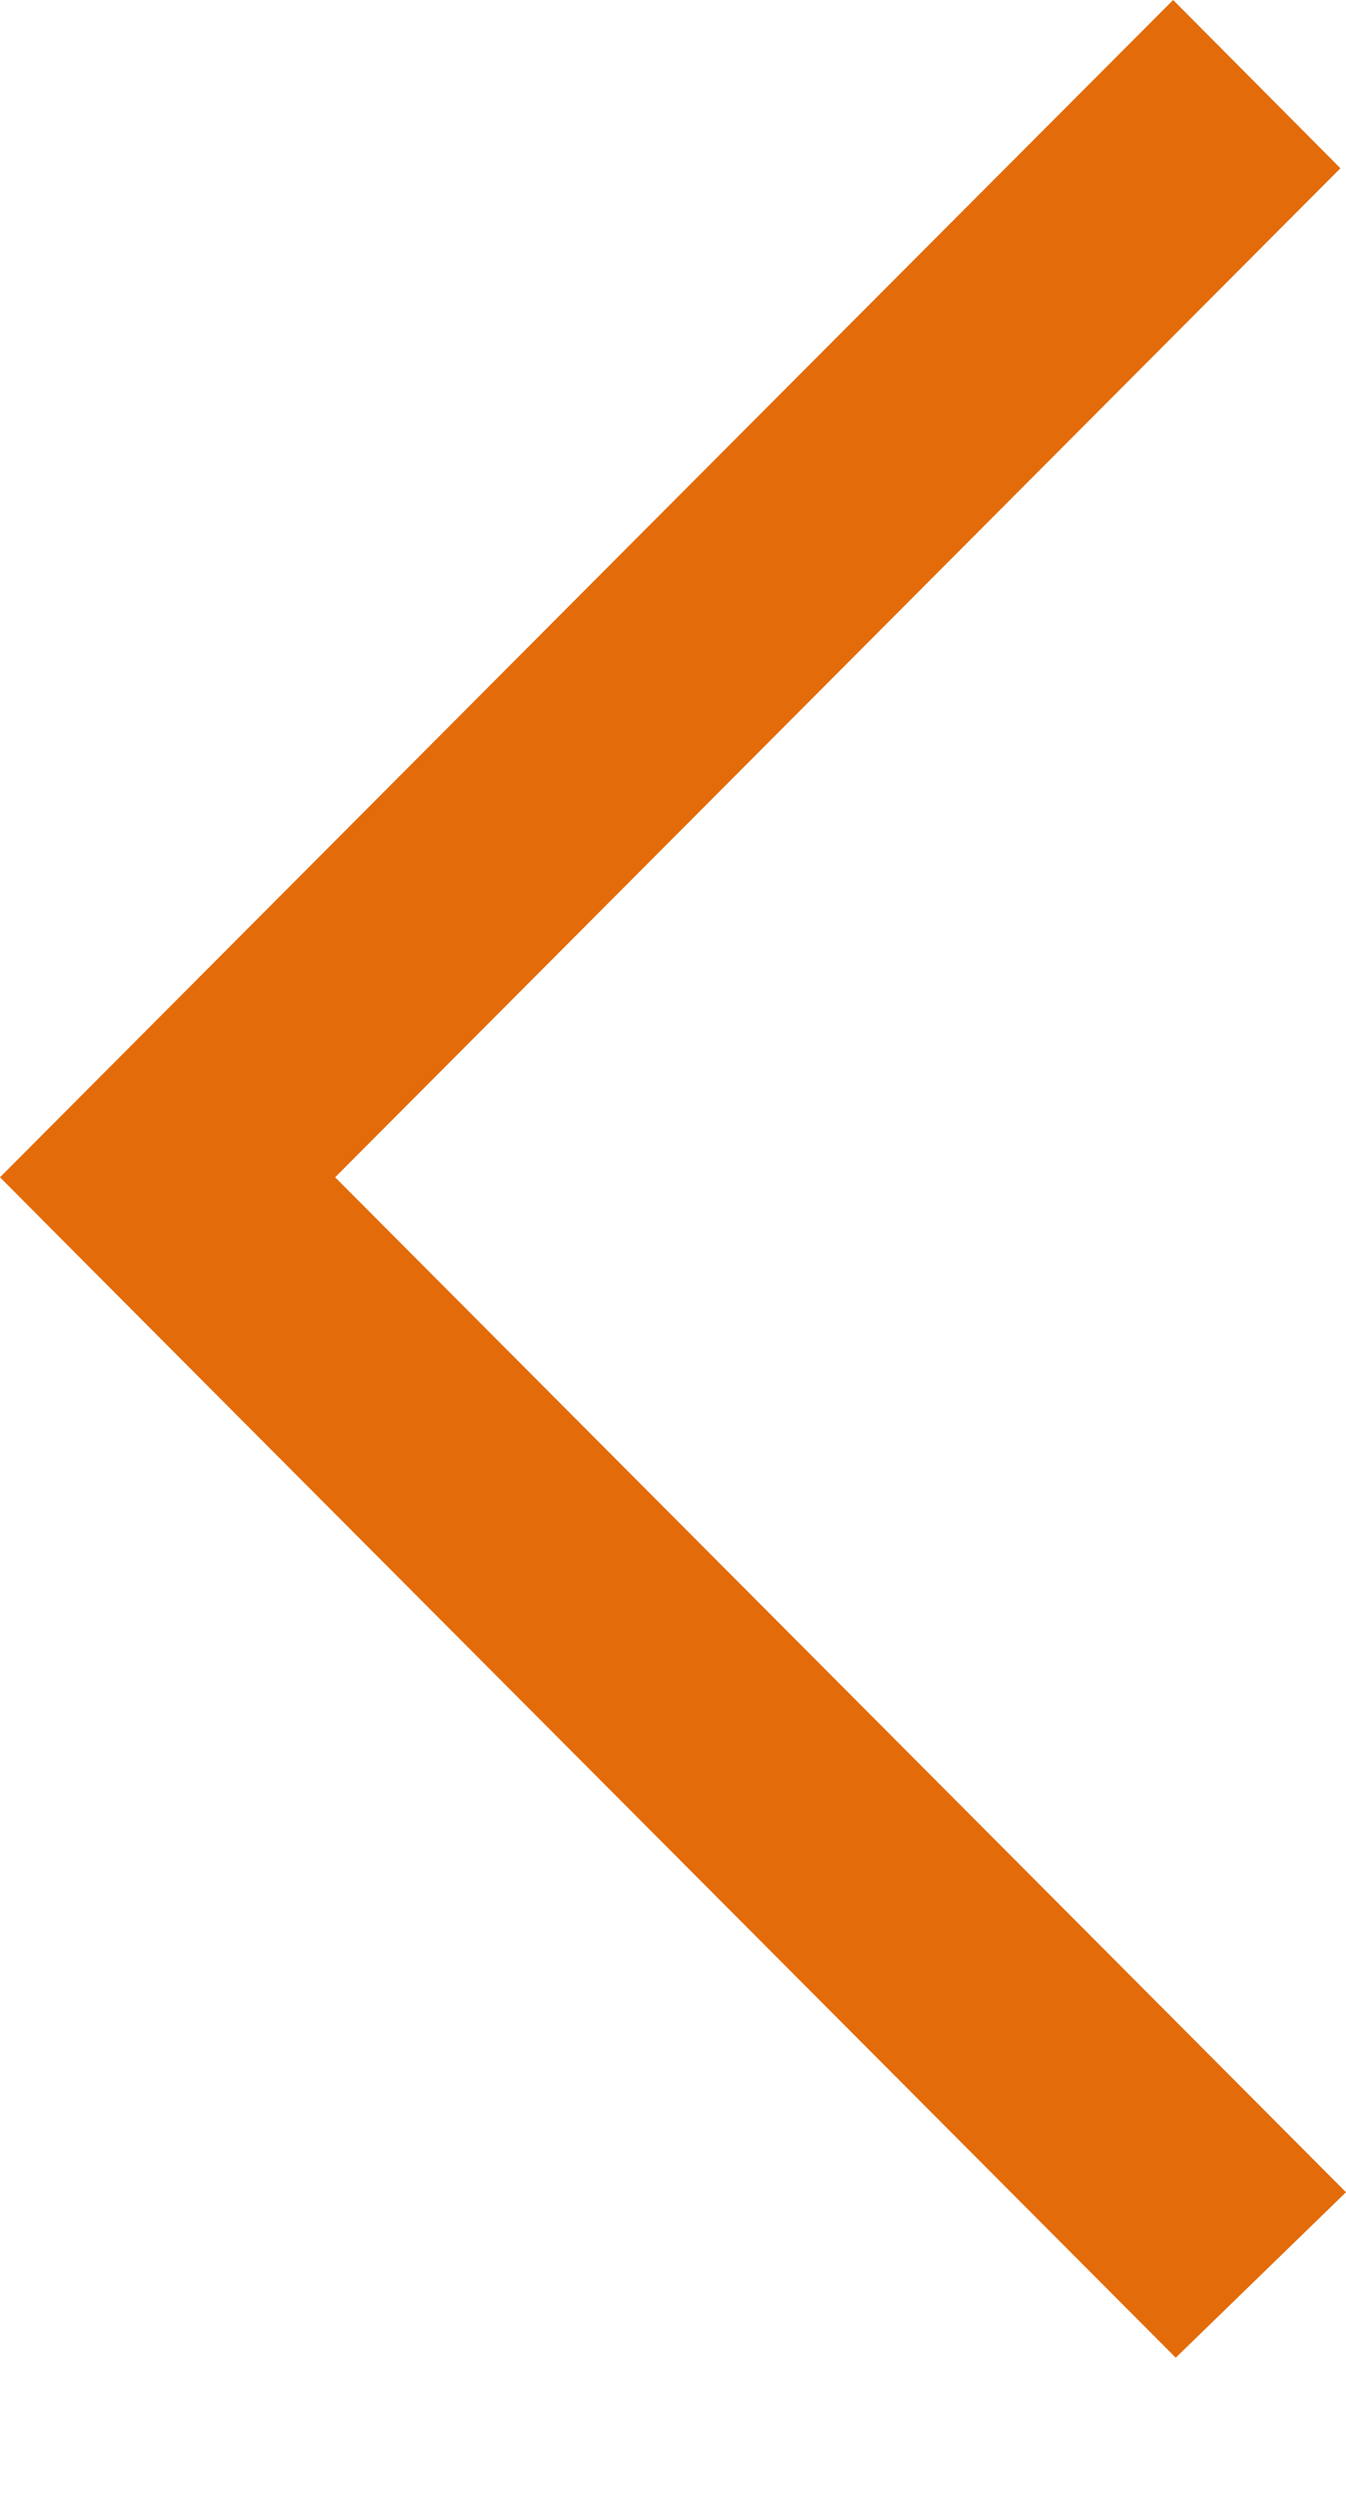 <svg width="7" height="13" xmlns="http://www.w3.org/2000/svg"><path d="M6.115 12.26L7 11.4 1.743 6.122l.56-.562-.003.003L6.971.875 6.101 0C4.808 1.295 1.204 4.913 0 6.122c.895.9.022.023 6.115 6.139" fill="#E36B0A" fill-rule="evenodd"/></svg>